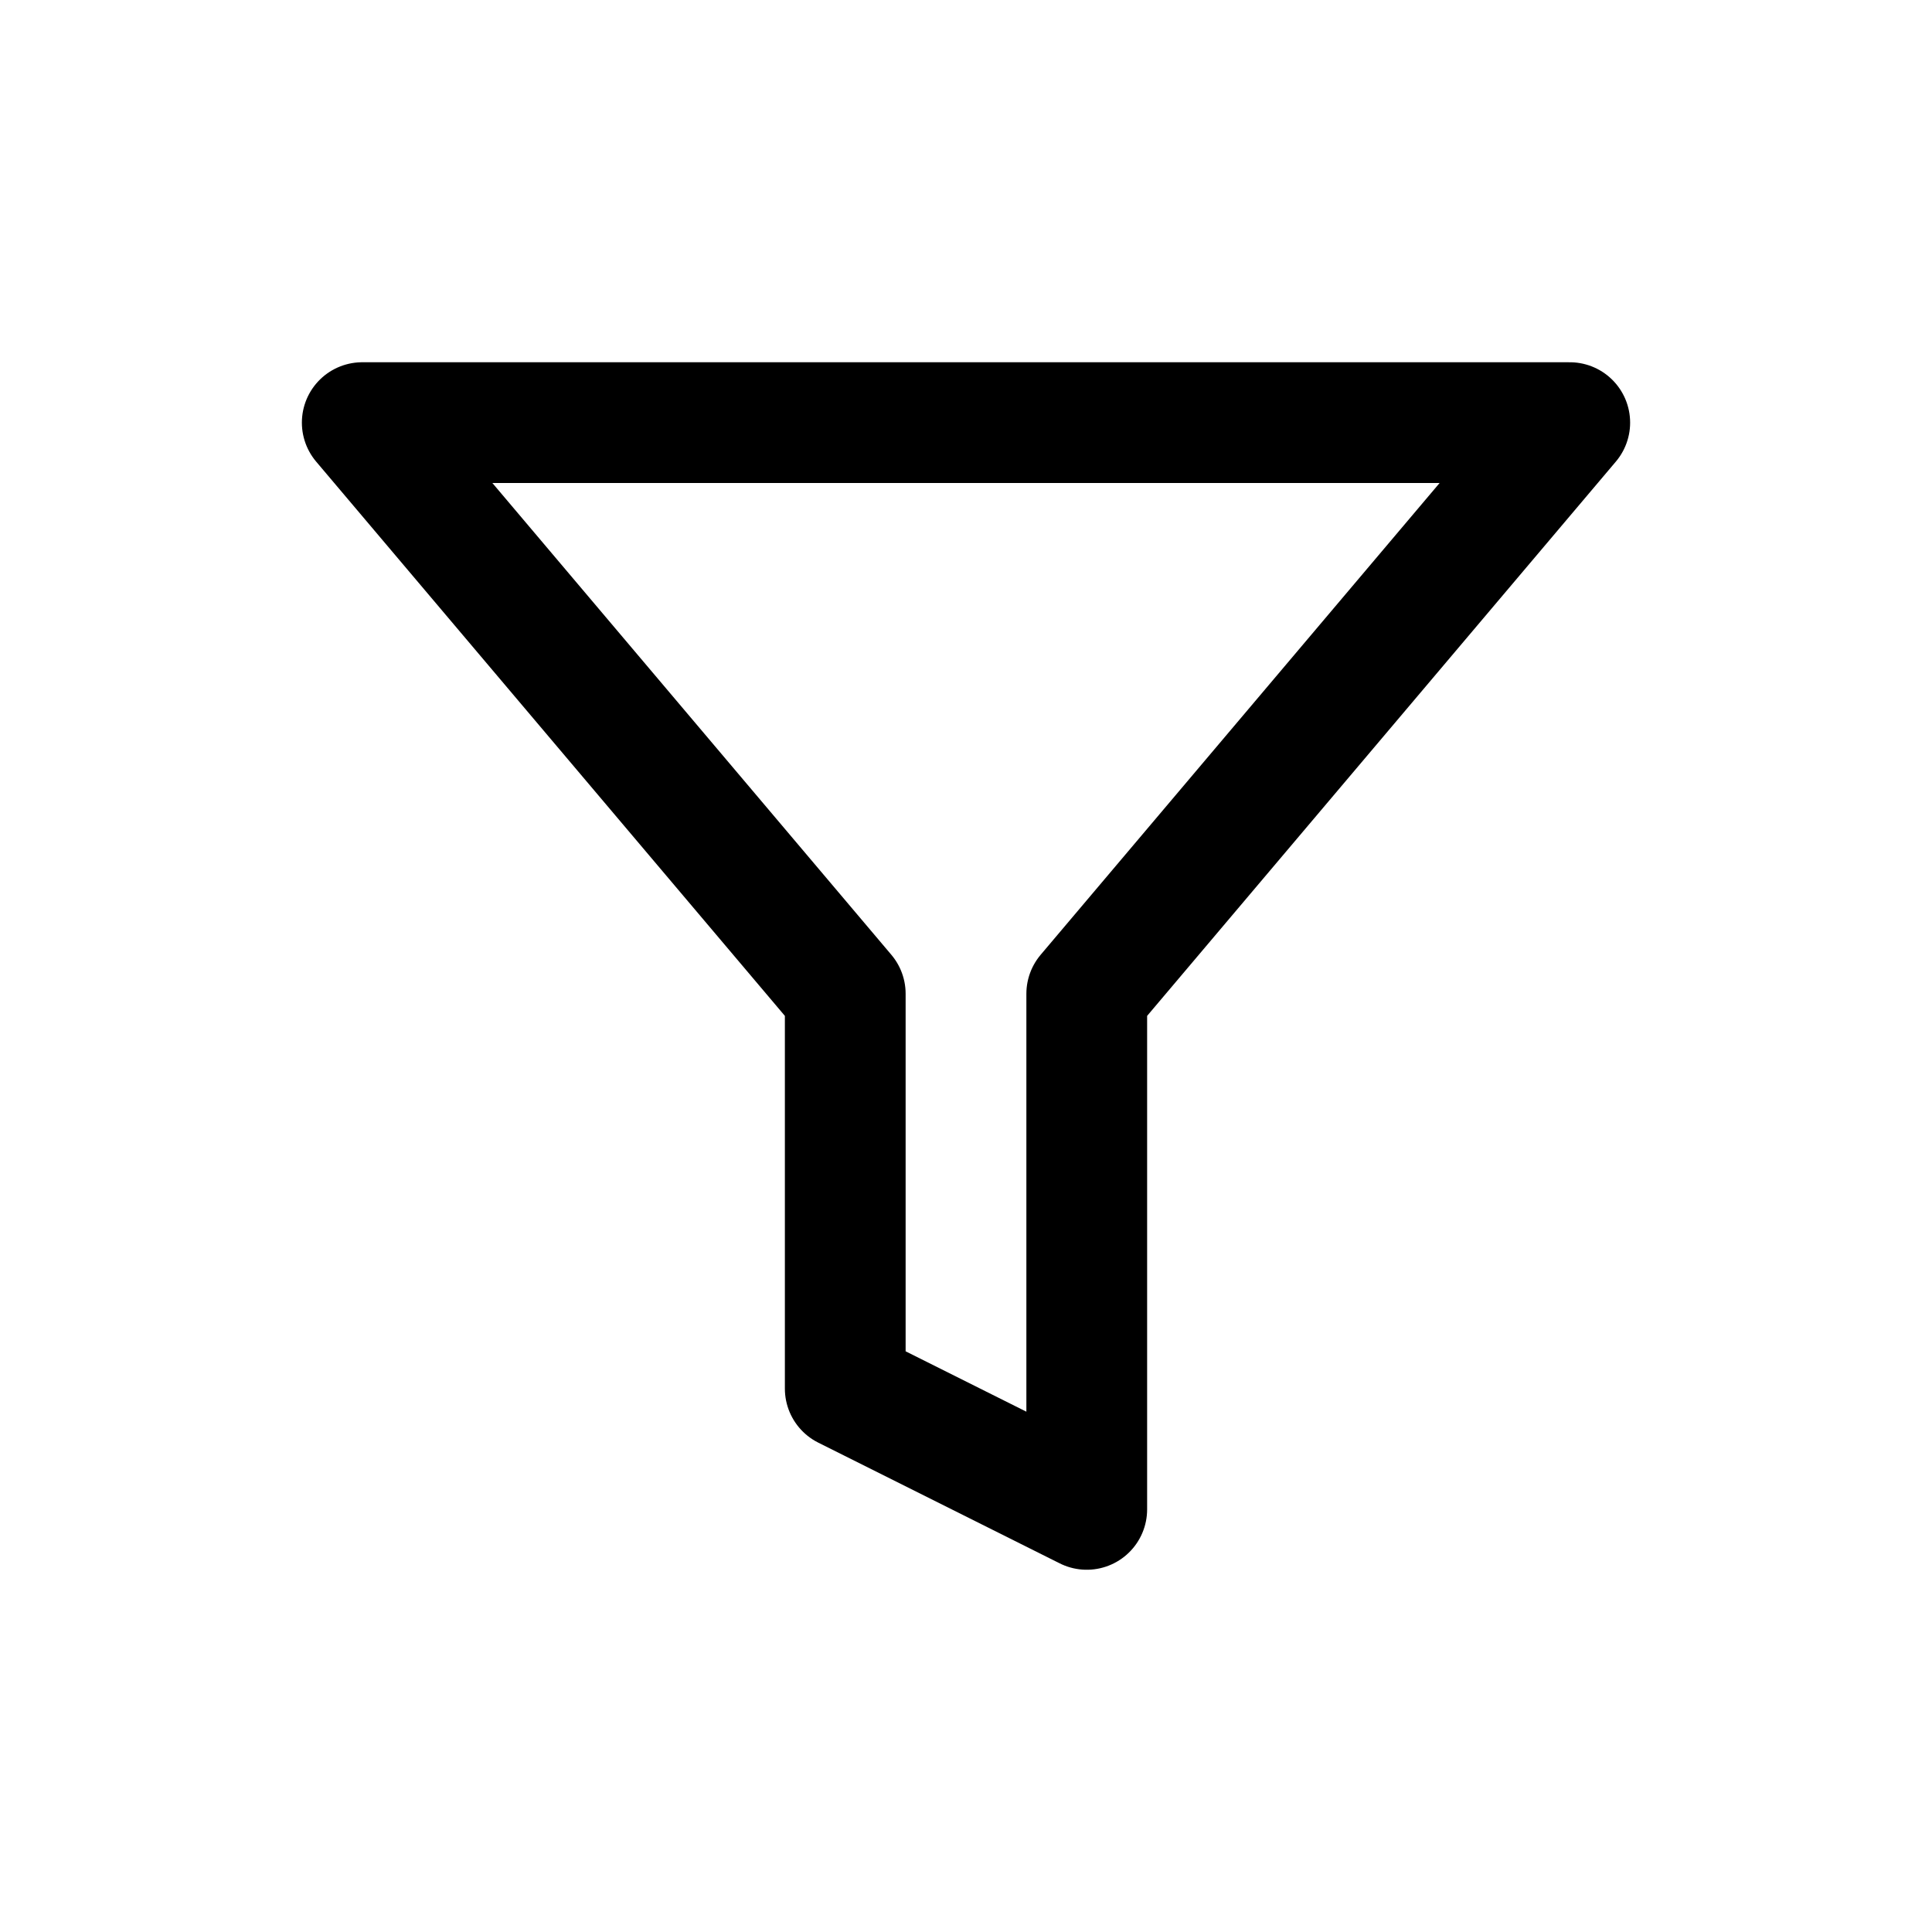 <svg width="32" height="32" viewBox="0 0 32 32" fill="none" xmlns="http://www.w3.org/2000/svg">
<path d="M26 7H6L14 16.46V23L18 25V16.46L26 7Z" stroke="black" stroke-width="2" stroke-linecap="round" stroke-linejoin="round"/>
</svg>
